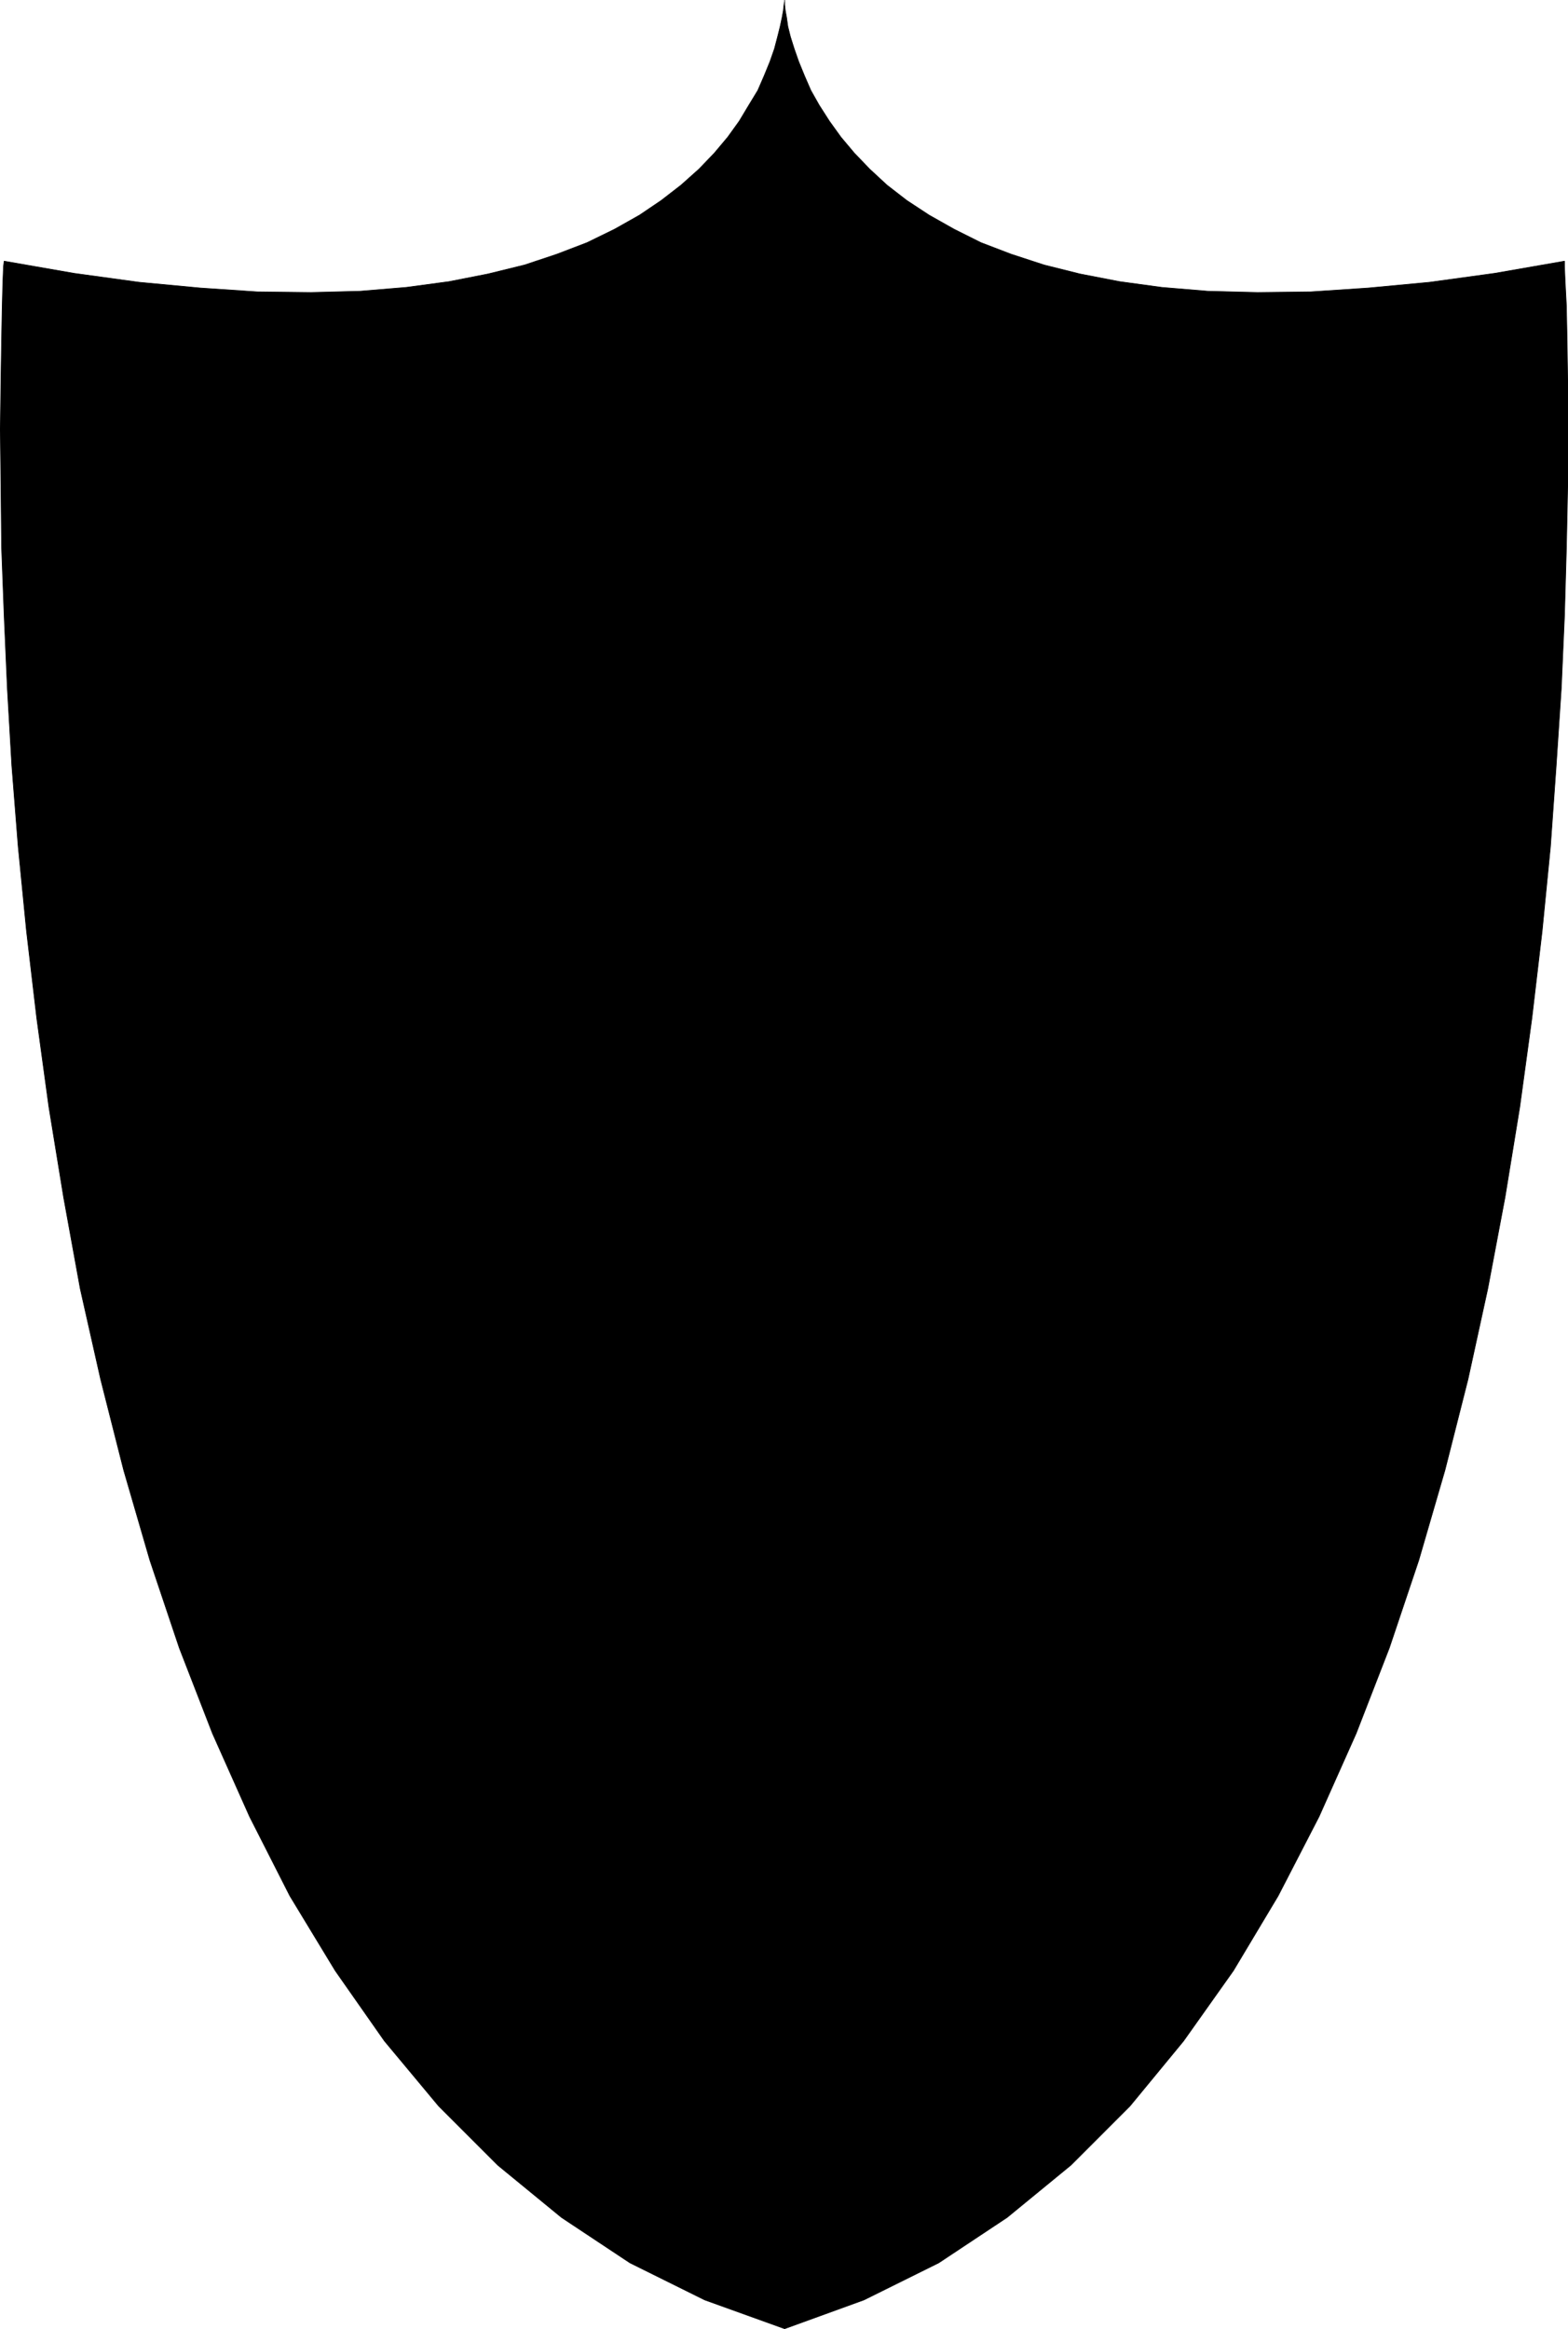 <?xml version="1.0" encoding="UTF-8" standalone="no"?>
<svg
   version="1.0"
   width="104.869mm"
   height="155.754mm"
   id="svg2"
   sodipodi:docname="Shape 293.wmf"
   xmlns:inkscape="http://www.inkscape.org/namespaces/inkscape"
   xmlns:sodipodi="http://sodipodi.sourceforge.net/DTD/sodipodi-0.dtd"
   xmlns="http://www.w3.org/2000/svg"
   xmlns:svg="http://www.w3.org/2000/svg">
  <sodipodi:namedview
     id="namedview2"
     pagecolor="#ffffff"
     bordercolor="#000000"
     borderopacity="0.25"
     inkscape:showpageshadow="2"
     inkscape:pageopacity="0.0"
     inkscape:pagecheckerboard="0"
     inkscape:deskcolor="#d1d1d1"
     inkscape:document-units="mm" />
  <defs
     id="defs1">
    <pattern
       id="WMFhbasepattern"
       patternUnits="userSpaceOnUse"
       width="6"
       height="6"
       x="0"
       y="0" />
  </defs>
  <path
     style="fill:#000000;fill-opacity:1;fill-rule:evenodd;stroke:none"
     d="M 198.34,0.081 V 0.404 1.212 l 0.162,1.454 0.323,1.778 0.323,2.262 0.646,2.585 0.969,3.07 1.131,3.232 1.454,3.555 1.616,3.717 2.101,3.717 2.585,4.04 2.908,4.04 3.393,4.04 3.878,4.04 4.363,4.04 5.009,3.878 5.655,3.717 6.302,3.555 6.786,3.393 7.594,2.909 8.402,2.747 9.049,2.262 10.018,1.939 10.664,1.454 11.634,0.97 12.603,0.323 13.411,-0.162 14.542,-0.97 15.512,-1.454 16.481,-2.262 17.612,-3.07 v 1.293 l 0.162,3.878 0.323,6.14 0.162,8.403 0.162,10.503 v 12.281 14.22 l -0.323,15.674 -0.485,17.129 -0.808,18.421 -1.293,19.553 -1.454,20.522 -2.101,21.33 -2.585,21.976 -3.07,22.461 -3.716,22.784 -4.363,23.108 -5.009,22.946 -5.817,22.946 -6.625,22.784 -7.433,22.138 -8.402,21.653 -9.372,21.007 -10.341,20.037 -11.311,18.906 -12.603,17.775 -13.573,16.482 -14.865,14.866 -16.158,13.25 -17.289,11.473 -18.905,9.372 -20.036,7.272 -20.198,-7.272 -18.905,-9.372 L 141.948,560.479 125.79,547.228 110.925,532.362 97.191,515.88 84.749,498.105 73.277,479.198 63.097,459.161 53.725,438.154 45.323,416.501 37.891,394.363 31.266,371.579 25.449,348.633 20.278,325.687 16.077,302.579 12.361,279.795 9.291,257.334 6.706,235.357 4.605,214.027 2.989,193.505 1.858,173.953 1.05,155.531 0.404,138.403 0.242,122.728 0.081,108.508 0.242,96.228 0.404,85.724 0.566,77.321 0.727,71.181 0.889,67.303 1.05,66.01 l 17.612,3.07 16.481,2.262 15.512,1.454 14.381,0.97 13.573,0.162 12.442,-0.323 11.634,-0.97 10.826,-1.454 9.856,-1.939 9.21,-2.262 8.241,-2.747 7.594,-2.909 6.948,-3.393 6.302,-3.555 5.494,-3.717 5.009,-3.878 4.524,-4.04 3.878,-4.04 3.393,-4.04 2.908,-4.04 2.424,-4.04 2.262,-3.717 1.616,-3.717 1.454,-3.555 1.131,-3.232 0.808,-3.07 0.646,-2.585 0.485,-2.262 0.323,-1.778 0.162,-1.454 0.162,-0.808 z"
     id="path1" />
  <path
     style="fill:none;stroke:#000000;stroke-width:0.162px;stroke-linecap:round;stroke-linejoin:round;stroke-miterlimit:4;stroke-dasharray:none;stroke-opacity:1"
     d="m 198.34,0.081 v 0 0.323 0.808 l 0.162,1.454 0.323,1.778 0.323,2.262 0.646,2.585 0.969,3.07 1.131,3.232 1.454,3.555 1.616,3.717 2.101,3.717 2.585,4.04 2.908,4.04 3.393,4.04 3.878,4.04 4.363,4.04 5.009,3.878 5.655,3.717 6.302,3.555 6.786,3.393 7.594,2.909 8.402,2.747 9.049,2.262 10.018,1.939 10.664,1.454 11.634,0.97 12.603,0.323 13.411,-0.162 14.542,-0.97 15.512,-1.454 16.481,-2.262 17.612,-3.07 v 0 1.293 l 0.162,3.878 0.323,6.14 0.162,8.403 0.162,10.503 v 12.281 14.22 l -0.323,15.674 -0.485,17.129 -0.808,18.421 -1.293,19.553 -1.454,20.522 -2.101,21.33 -2.585,21.976 -3.07,22.461 -3.716,22.784 -4.363,23.108 -5.009,22.946 -5.817,22.946 -6.625,22.784 -7.433,22.138 -8.402,21.653 -9.372,21.007 -10.341,20.037 -11.311,18.906 -12.603,17.775 -13.573,16.482 -14.865,14.866 -16.158,13.25 -17.289,11.473 -18.905,9.372 -20.036,7.272 v 0 l -20.198,-7.272 -18.905,-9.372 L 141.948,560.479 125.79,547.228 110.925,532.362 97.191,515.88 84.749,498.105 73.277,479.198 63.097,459.161 53.725,438.154 45.323,416.501 37.891,394.363 31.266,371.579 25.449,348.633 20.278,325.687 16.077,302.579 12.361,279.795 9.291,257.334 6.706,235.357 4.605,214.027 2.989,193.505 1.858,173.953 1.05,155.531 0.404,138.403 0.242,122.728 0.081,108.508 0.242,96.228 0.404,85.724 0.566,77.321 0.727,71.181 0.889,67.303 1.05,66.01 v 0 l 17.612,3.07 16.481,2.262 15.512,1.454 14.381,0.97 13.573,0.162 12.442,-0.323 11.634,-0.97 10.826,-1.454 9.856,-1.939 9.21,-2.262 8.241,-2.747 7.594,-2.909 6.948,-3.393 6.302,-3.555 5.494,-3.717 5.009,-3.878 4.524,-4.04 3.878,-4.04 3.393,-4.04 2.908,-4.04 2.424,-4.04 2.262,-3.717 1.616,-3.717 1.454,-3.555 1.131,-3.232 0.808,-3.07 0.646,-2.585 0.485,-2.262 0.323,-1.778 0.162,-1.454 0.162,-0.808 V 0.081"
     id="path2" />
</svg>
